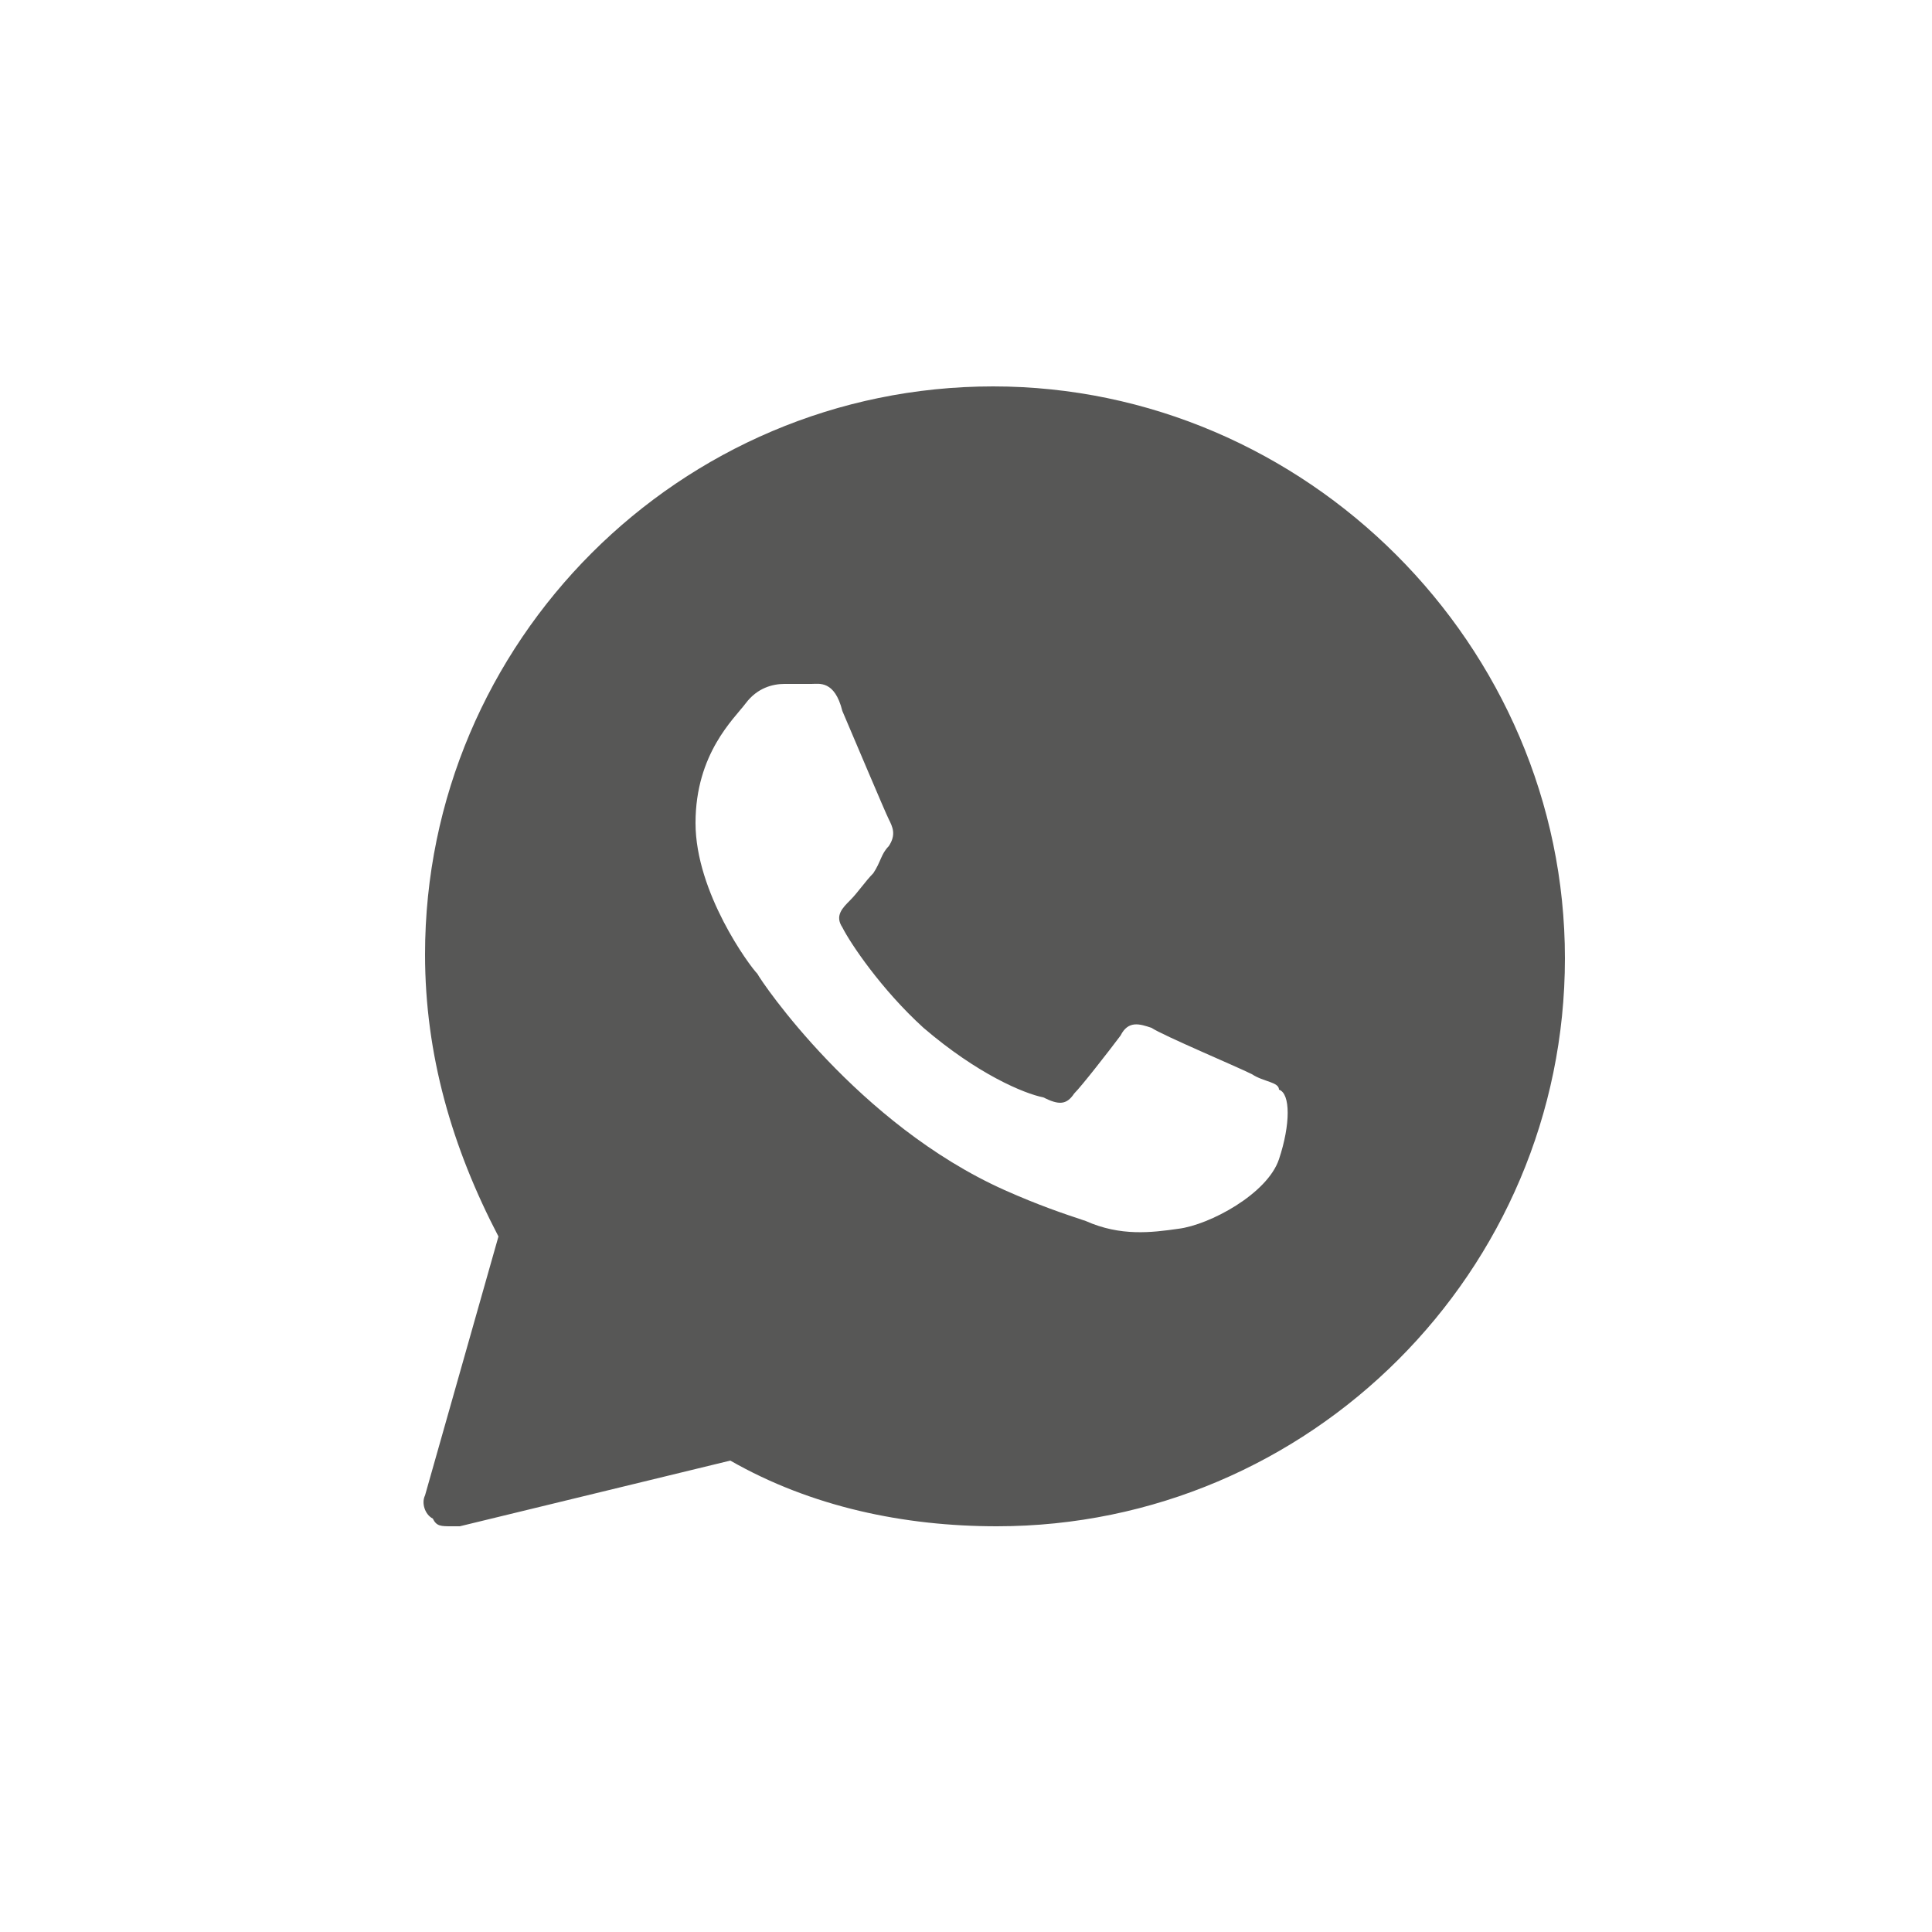 <?xml version="1.0" encoding="utf-8"?>
<!-- Generator: Adobe Illustrator 27.2.0, SVG Export Plug-In . SVG Version: 6.00 Build 0)  -->
<svg version="1.1" id="_x32_" xmlns="http://www.w3.org/2000/svg" xmlns:xlink="http://www.w3.org/1999/xlink" x="0px" y="0px"
	 viewBox="0 0 50 50" style="enable-background:new 0 0 50 50;" xml:space="preserve">
<style type="text/css">
	.st0{fill:#575756;}
</style>
<path class="st0" d="M25.7,10C17.6,10,11,16.6,11,24.7c0,2.6,0.7,5,1.9,7.3L11,38.7c-0.1,0.2,0,0.5,0.2,0.6c0.1,0.2,0.2,0.2,0.5,0.2
	c0.1,0,0.1,0,0.2,0l7-1.7c2.1,1.2,4.5,1.7,6.9,1.7c8.1,0,14.7-6.6,14.7-14.7S33.8,10,25.7,10z M33.1,30c-0.3,0.9-1.8,1.7-2.6,1.8
	c-0.7,0.1-1.5,0.2-2.4-0.2c-0.6-0.2-1.2-0.4-2.1-0.8c-3.8-1.7-6.3-5.4-6.4-5.6c-0.2-0.2-1.6-2.1-1.6-3.9s1-2.7,1.3-3.1
	c0.3-0.4,0.7-0.5,1-0.5s0.5,0,0.7,0c0.2,0,0.6-0.1,0.8,0.7c0.3,0.7,1.1,2.6,1.2,2.8c0.1,0.2,0.2,0.4,0,0.7c-0.2,0.2-0.2,0.4-0.4,0.7
	c-0.2,0.2-0.4,0.5-0.6,0.7s-0.4,0.4-0.2,0.7c0.2,0.4,1,1.6,2.1,2.6c1.4,1.2,2.6,1.7,3.1,1.8c0.4,0.2,0.6,0.2,0.8-0.1
	c0.2-0.2,0.9-1.1,1.2-1.5c0.2-0.4,0.5-0.3,0.8-0.2c0.3,0.2,2.2,1,2.6,1.2c0.3,0.2,0.7,0.2,0.7,0.4C33.4,28.3,33.4,29.1,33.1,30z"/>
</svg>
